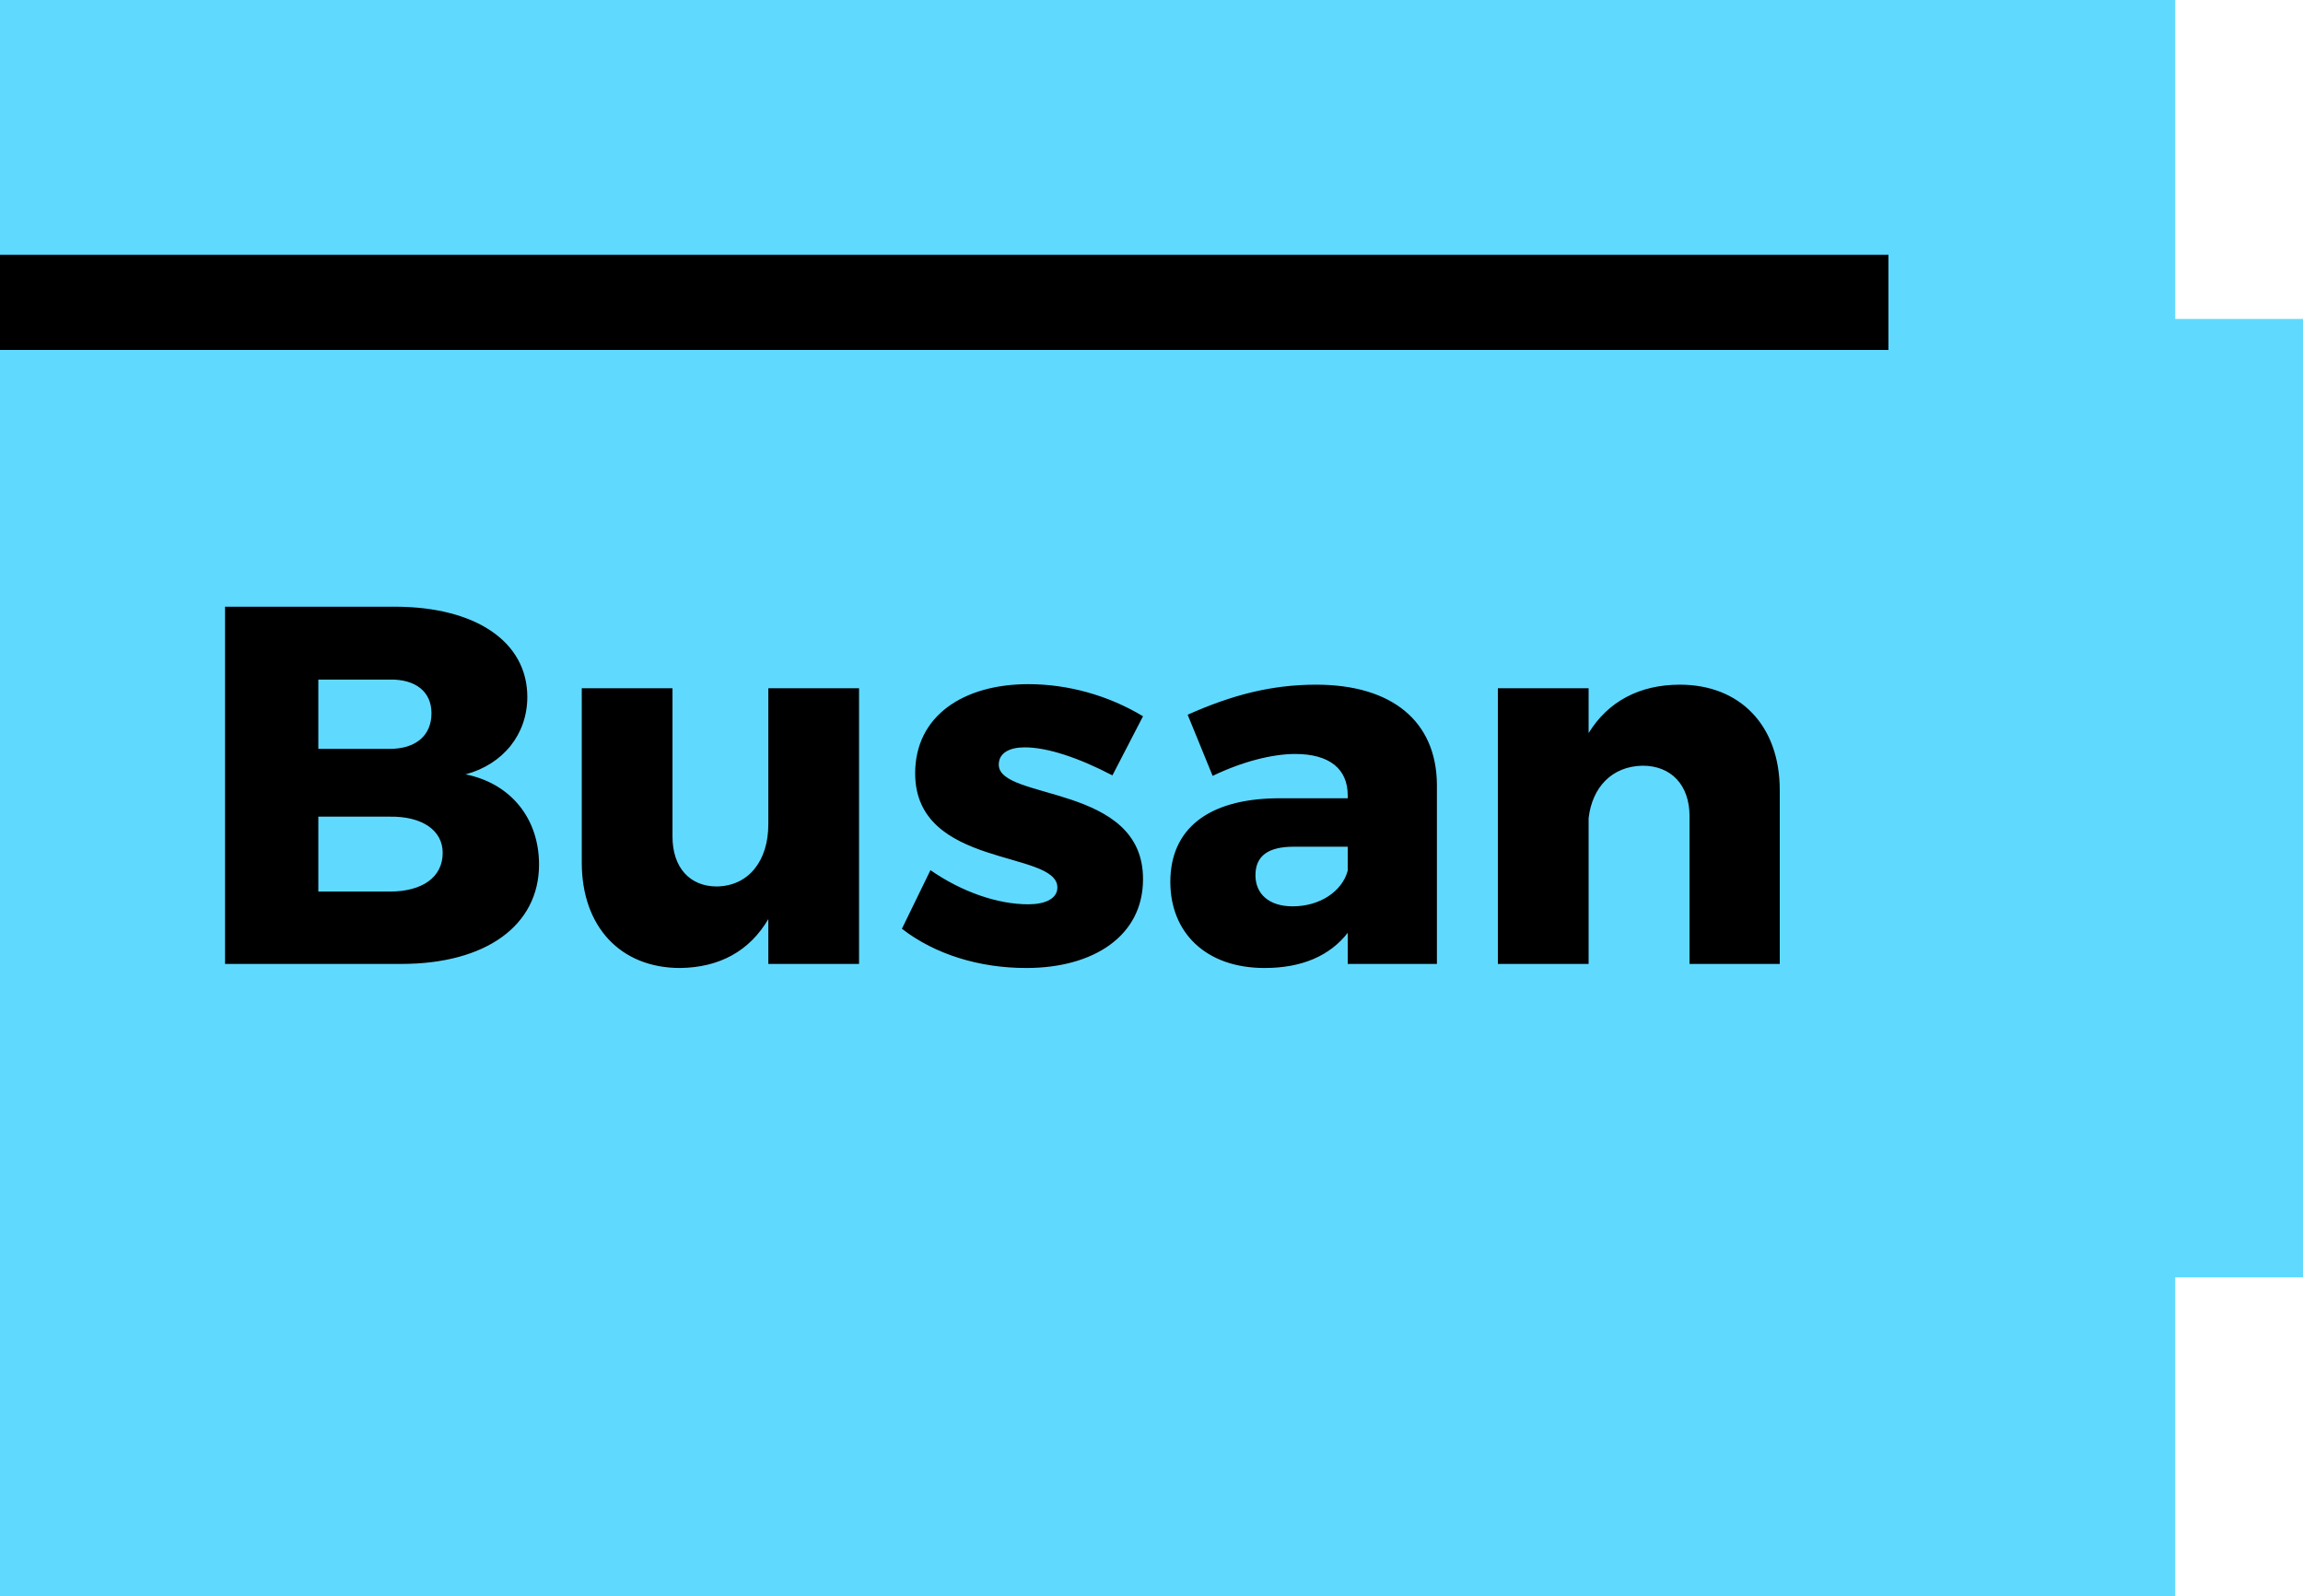 <svg width="750" height="520" viewBox="0 0 750 520" fill="none" xmlns="http://www.w3.org/2000/svg">
<path fill-rule="evenodd" clip-rule="evenodd" d="M708.333 0H0V520H708.333V416H750V104H708.333V0Z" fill="#80F0FF"/>
<path fill-rule="evenodd" clip-rule="evenodd" d="M708.333 0H0V520H708.333V416H750V104H708.333V0Z" fill="#4DD4FF"/>
<path fill-rule="evenodd" clip-rule="evenodd" d="M708.333 0H0V520H708.333V416H750V104H708.333V0Z" fill="#60D9FF"/>
<path d="M66.566 104.634H11.288V221H68.724C96.114 221 113.544 208.55 113.544 188.63C113.544 173.69 104.414 162.236 89.64 159.248C101.924 155.928 109.726 146.134 109.726 134.016C109.726 116.088 92.96 104.634 66.566 104.634ZM64.906 150.948H41.666V128.372H64.906C73.372 128.206 78.518 132.356 78.518 139.328C78.518 146.632 73.372 150.948 64.906 150.948ZM64.906 197.428H41.666V173.026H64.906C75.53 172.86 82.17 177.508 82.17 184.812C82.17 192.78 75.53 197.428 64.906 197.428ZM188.214 131.194V175.516C188.214 187.302 181.906 195.602 171.448 195.768C162.65 195.768 157.006 189.626 157.006 179.5V131.194H127.458V187.966C127.458 208.882 140.074 222.328 159.496 222.328C172.278 222.162 182.072 216.85 188.214 206.392V221H217.762V131.194H188.214ZM300.275 159.58L310.235 140.324C298.947 133.518 285.833 129.866 272.885 129.866C251.803 129.866 236.033 140.158 236.033 158.916C236.033 189.958 282.347 183.816 282.347 196.1C282.347 199.752 278.363 201.578 272.885 201.578C262.925 201.578 251.305 197.594 241.013 190.456L231.717 209.546C242.673 218.012 257.115 222.328 272.221 222.328C294.133 222.328 310.235 211.87 310.235 193.444C310.401 162.236 263.257 167.88 263.257 156.094C263.257 152.276 266.743 150.45 271.723 150.45C279.027 150.45 289.153 153.77 300.275 159.58ZM366.608 130.032C351.834 130.032 338.886 133.518 324.776 139.826L332.91 159.746C342.538 155.098 352.332 152.608 359.802 152.608C371.09 152.608 376.9 157.588 376.9 166.054V167.05H353.494C331.25 167.382 319.132 177.176 319.132 194.274C319.132 210.708 330.586 222.328 349.842 222.328C361.96 222.328 371.09 218.344 376.9 210.874V221H405.95V162.568C405.784 141.984 391.342 130.032 366.608 130.032ZM358.972 202.242C351.336 202.242 346.854 198.258 346.854 192.116C346.854 185.808 351.004 182.82 359.304 182.82H376.9V190.622C375.074 197.428 367.77 202.242 358.972 202.242ZM485.064 130.032C471.95 130.032 461.658 135.51 455.35 145.802V131.194H425.802V221H455.35V173.524C456.512 163.398 462.986 156.592 472.946 156.426C482.242 156.426 488.218 162.734 488.218 172.86V221H517.6V164.394C517.6 143.312 504.652 130.032 485.064 130.032Z" transform="translate(62 93)" fill="black"/>
<rect width="615" height="31" transform="translate(0 83)" fill="black"/>
</svg>
